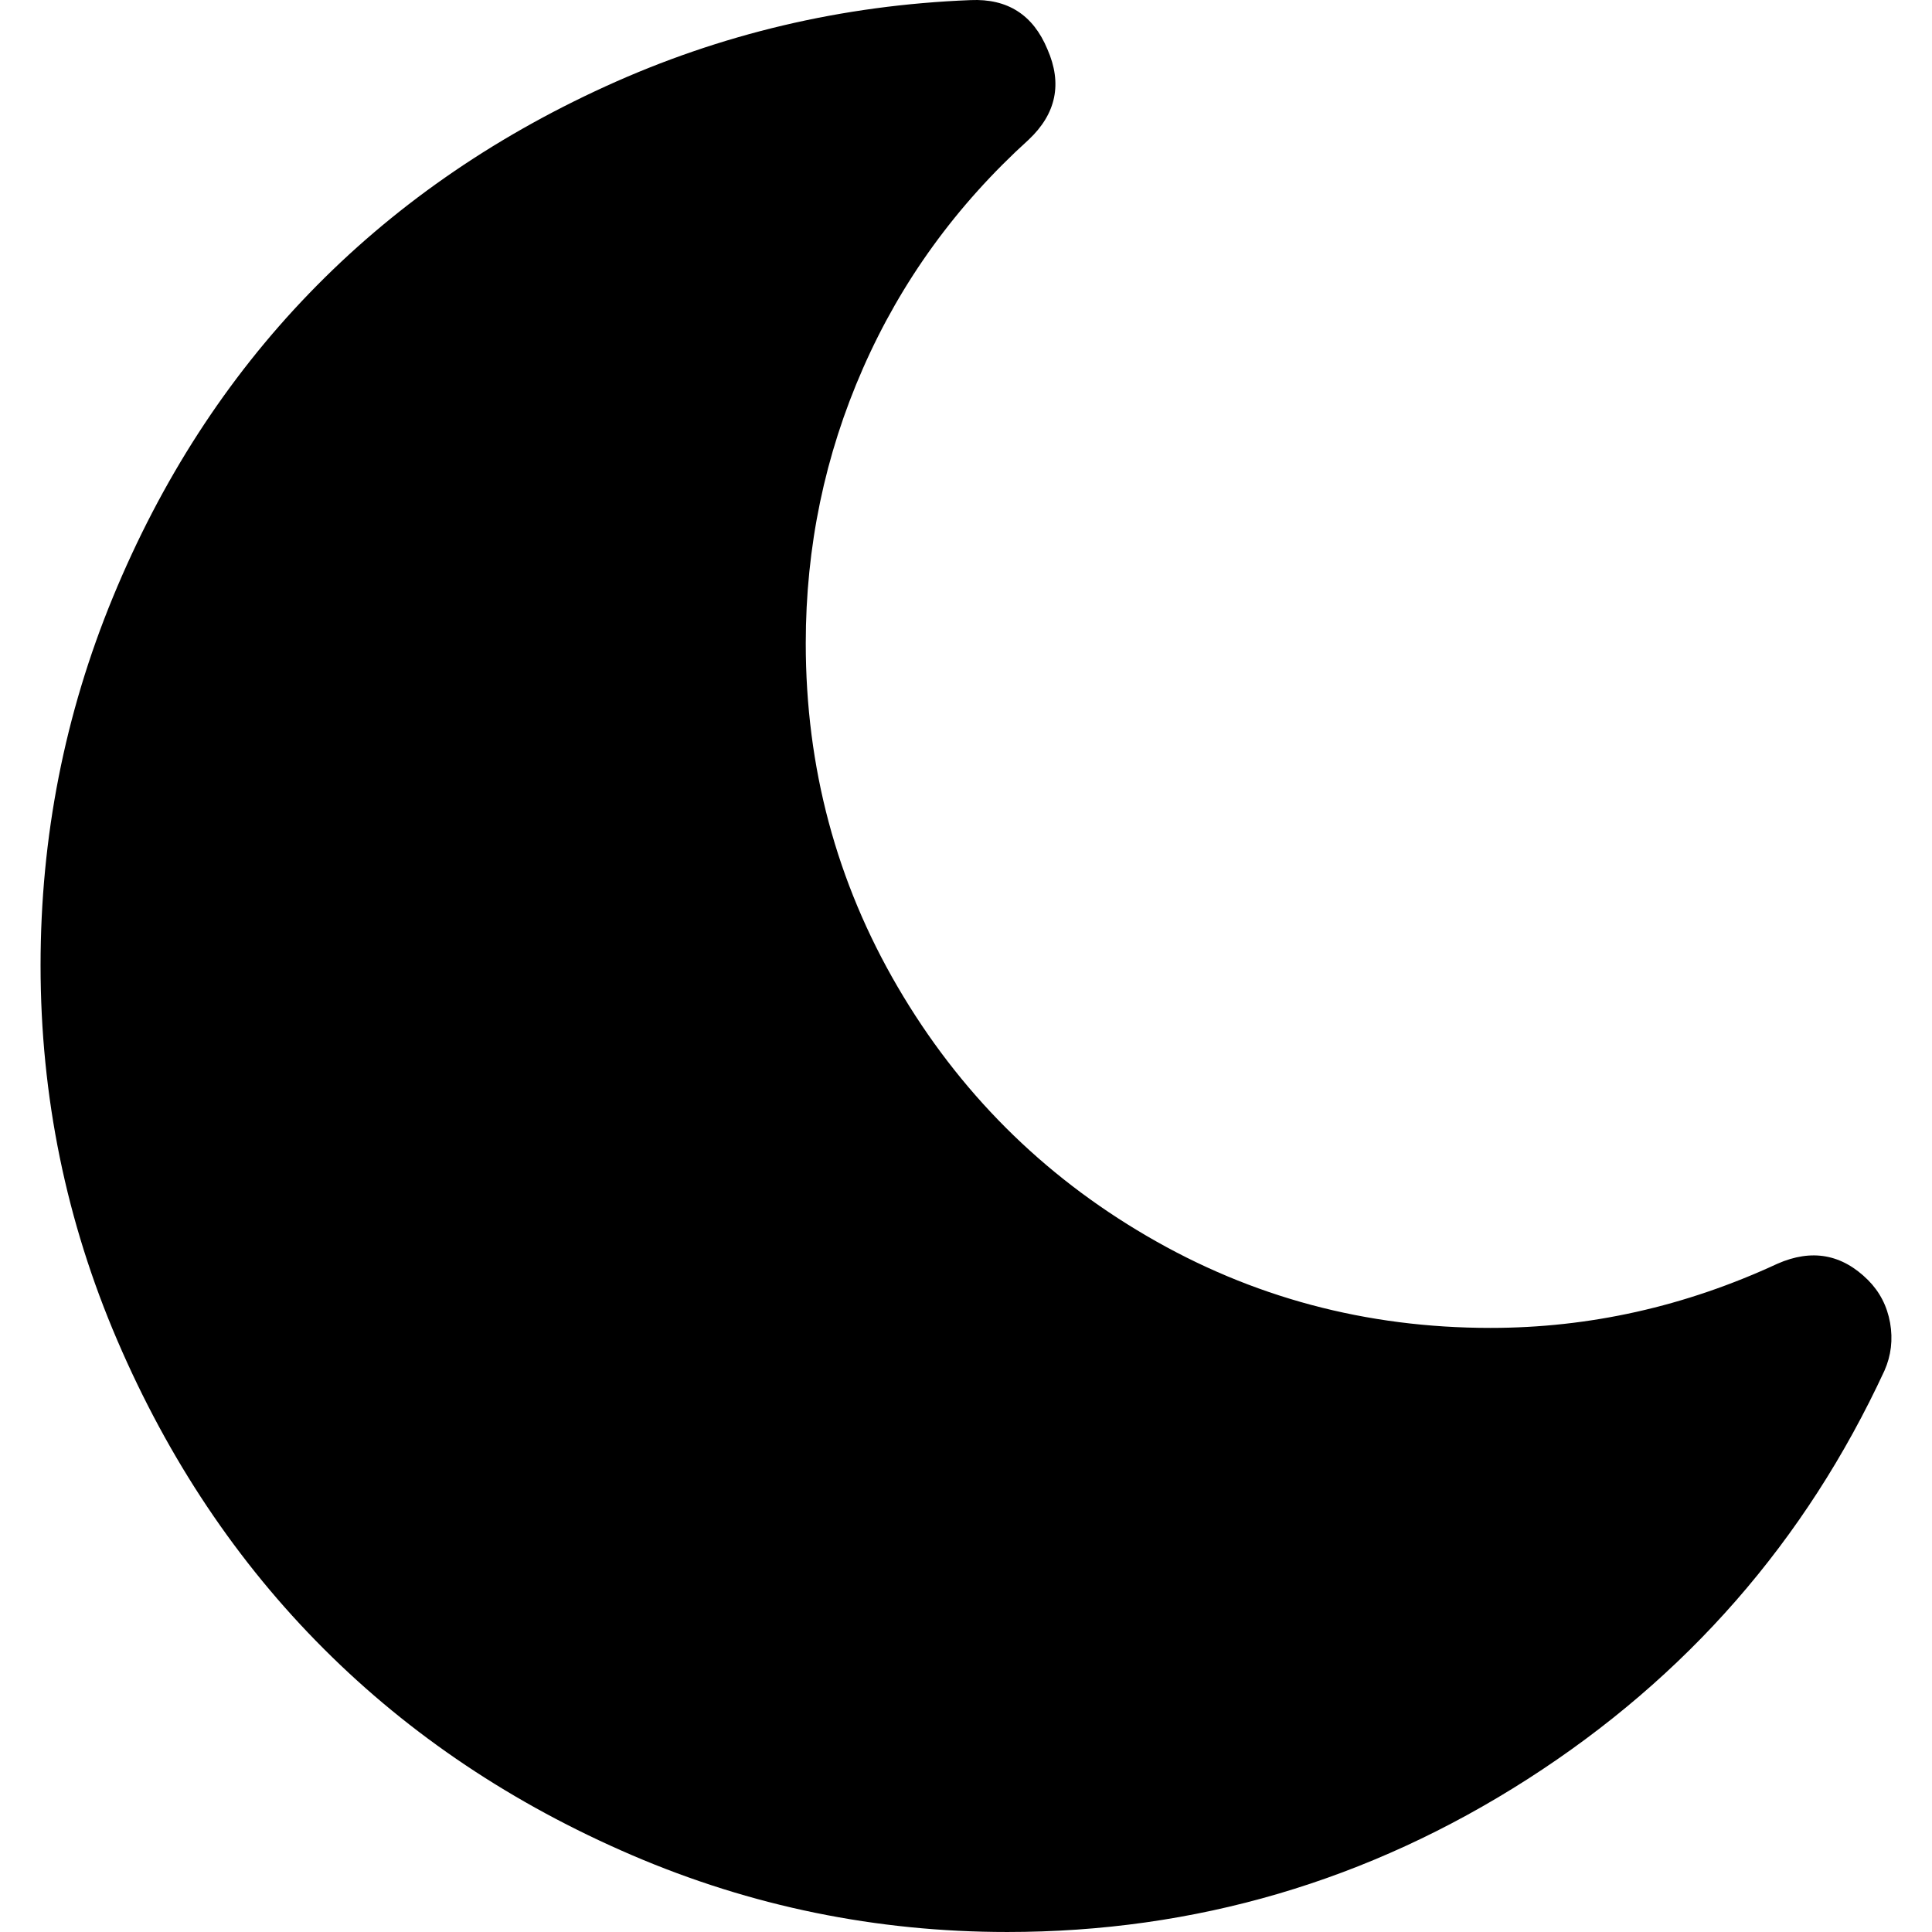 <?xml version="1.0" encoding="UTF-8" standalone="no"?><!-- icon666.com - MILLIONS OF FREE VECTOR ICONS --><svg width="1024" height="1024" version="1.1" id="Capa_1" xmlns="http://www.w3.org/2000/svg" xmlns:xlink="http://www.w3.org/1999/xlink" x="0px" y="0px" viewBox="0 0 523.854 523.854" style="enable-background:new 0 0 523.854 523.854;" xml:space="preserve"><g><g><path d="M506.51,347.083c-7.057-7.037-15.245-8.531-24.571-4.424c-25.031,11.597-50.968,17.398-77.81,17.398 c-33.673,0-64.726-8.292-93.165-24.914c-28.439-16.598-50.961-39.125-67.571-67.559c-16.609-28.434-24.915-59.493-24.915-93.166 c0-26.169,5.171-51.016,15.527-74.572c10.349-23.543,25.306-44.192,44.878-61.935c7.509-7.05,9.217-15.238,5.116-24.565 c-3.874-9.333-10.808-13.758-20.82-13.317c-34.811,1.371-67.797,9.156-98.966,23.379c-31.175,14.223-57.963,32.925-80.368,56.132 c-22.411,23.207-40.159,50.68-53.238,82.412c-13.072,31.732-19.608,65.006-19.608,99.811c0,35.502,6.94,69.401,20.82,101.697 c13.874,32.313,32.534,60.189,55.967,83.611c23.434,23.445,51.304,42.087,83.611,55.974 c32.301,13.861,66.206,20.808,101.696,20.808c50.962,0,98-13.825,141.115-41.457c43.109-27.65,75.361-64.56,96.751-110.735 c1.817-4.106,2.326-8.427,1.536-12.968C511.682,354.146,509.692,350.278,506.51,347.083z"/></g></g></svg>